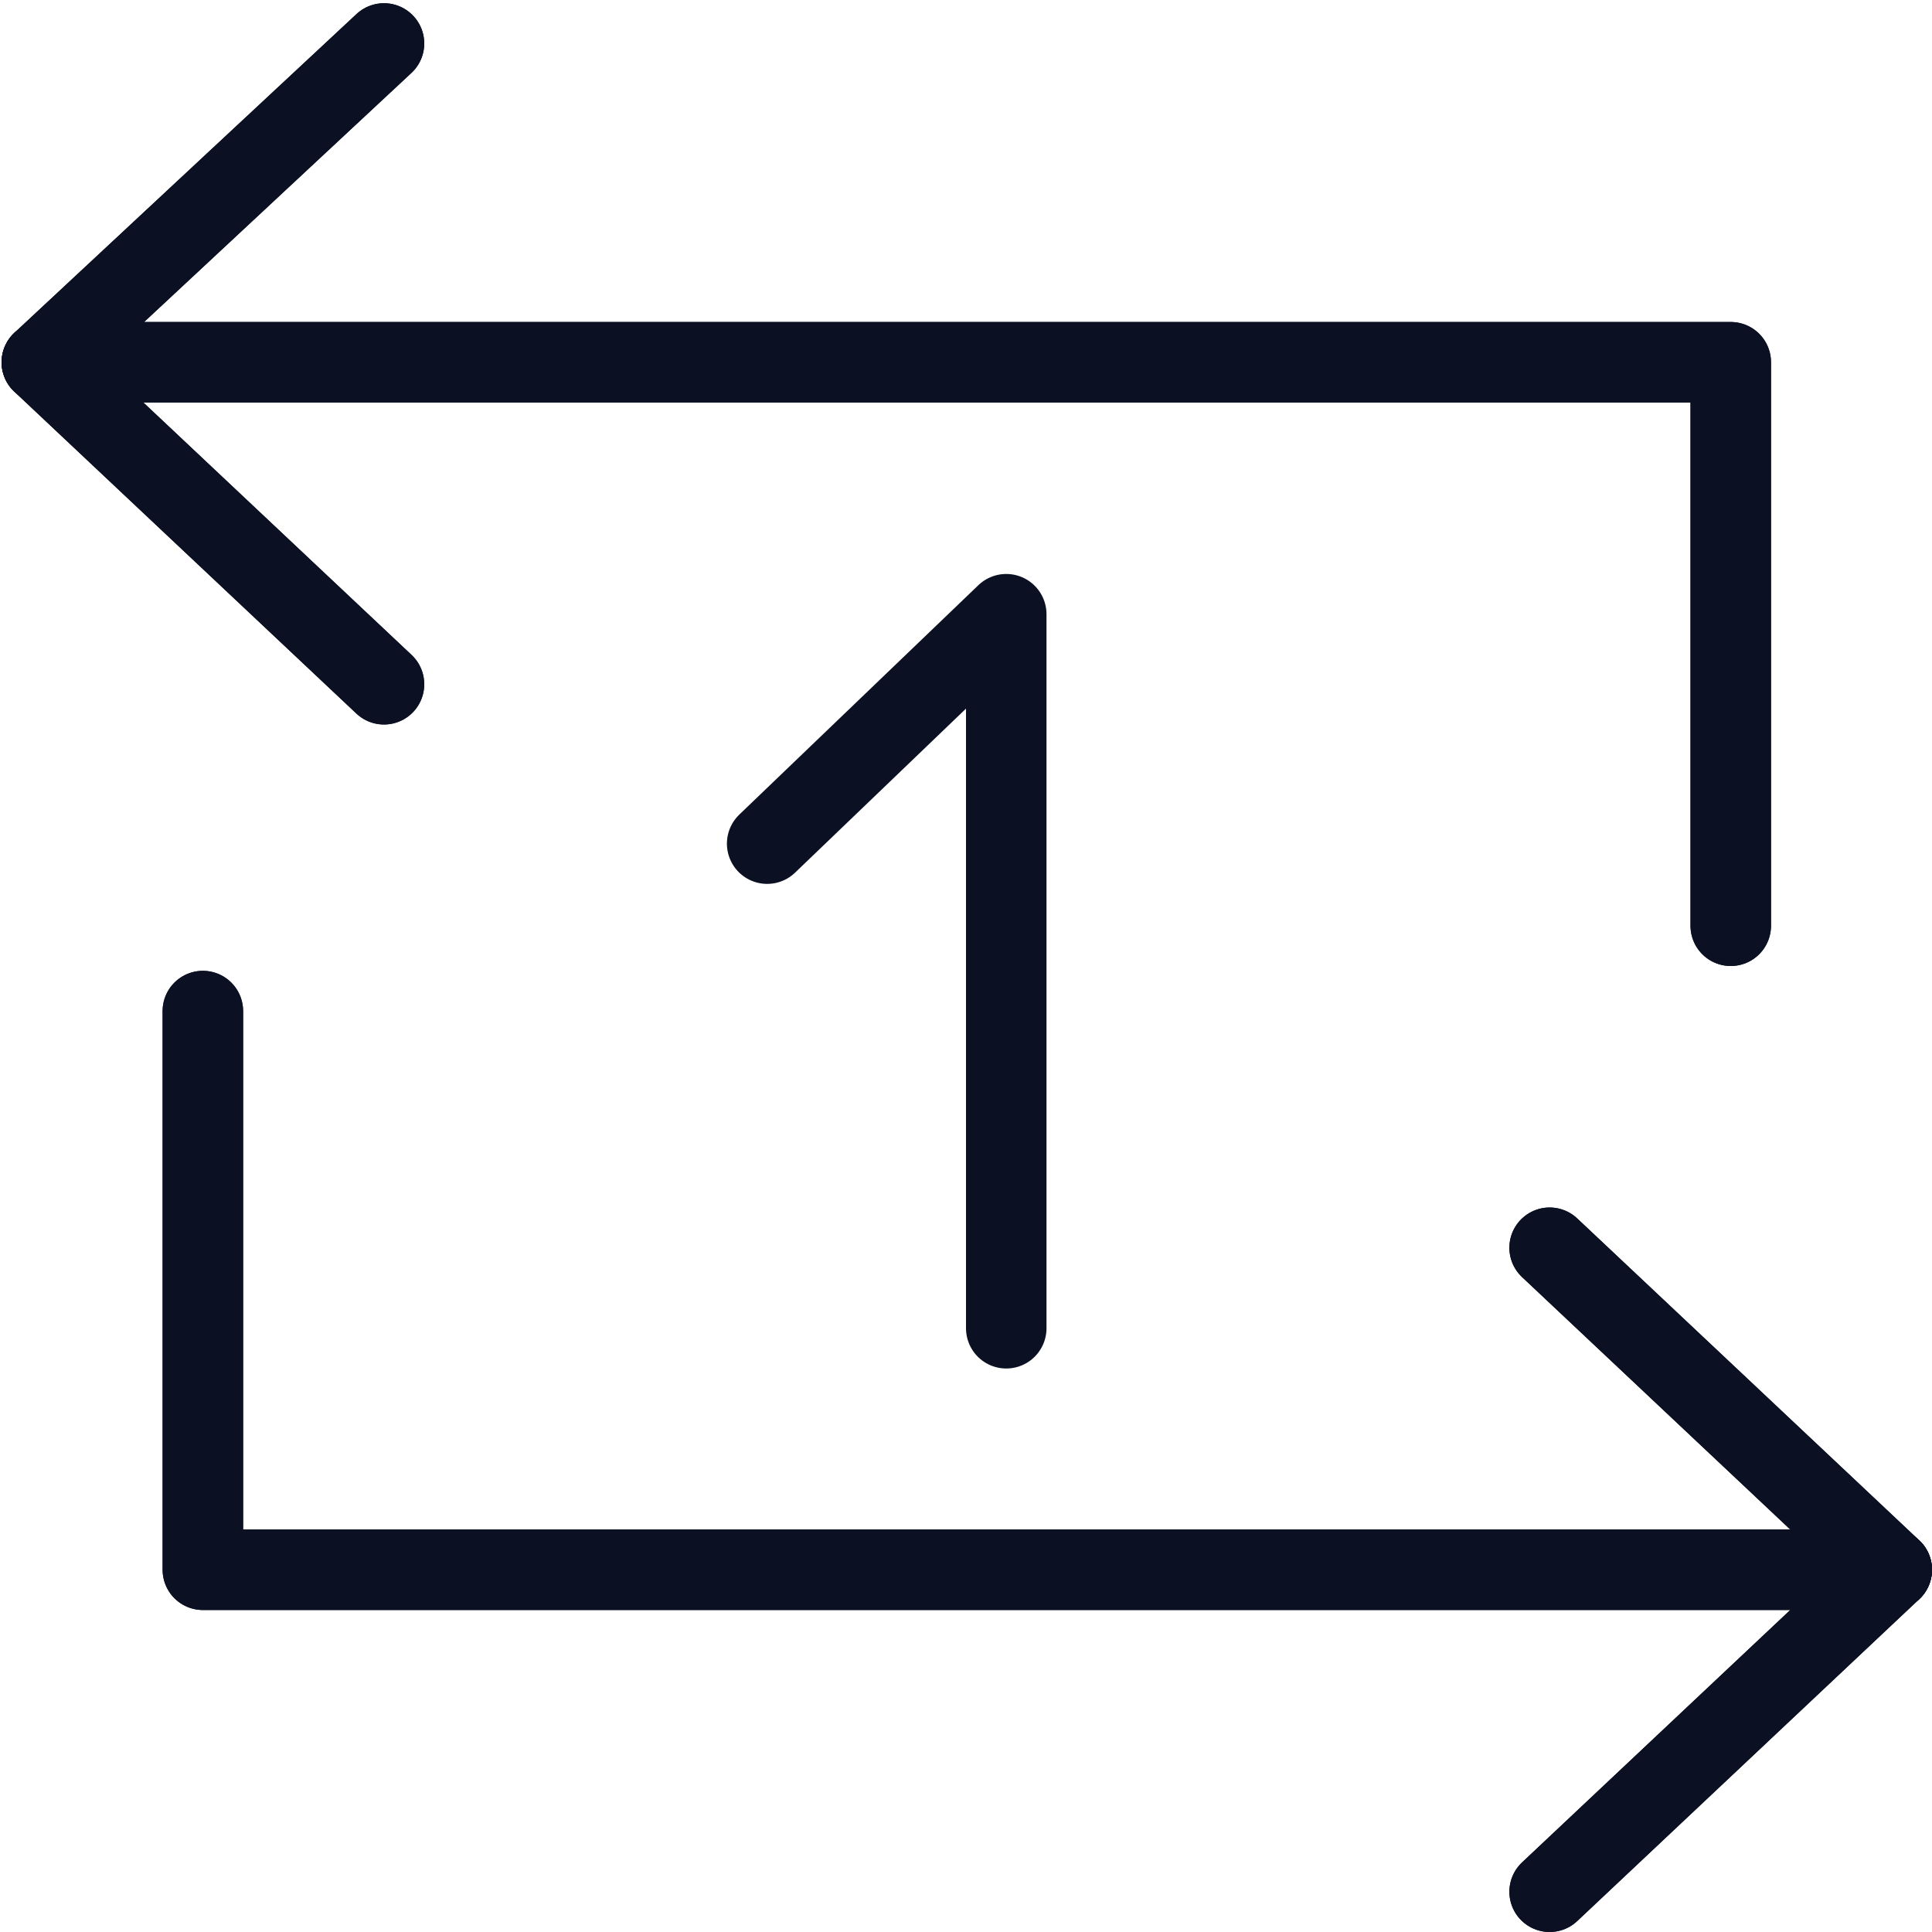 <svg xmlns="http://www.w3.org/2000/svg" viewBox="0 0 24 24" xmlns:xlink="http://www.w3.org/1999/xlink"><defs><path id="d" d="M19.25 15.5l4.25 4-4.25 4"/><path id="c" d="M23.5 19.5H2.52v-6.94"/><path id="a" d="M.52 4.5H21.5v7"/><path id="b" d="M4.77 8.5l-4.25-4L4.77.54"/></defs><g fill="none" stroke="#0B1123" stroke-linecap="round" stroke-linejoin="round"><use xlink:href="#a"/><use xlink:href="#b"/><use xlink:href="#c"/><use xlink:href="#d"/><use xlink:href="#a"/><use xlink:href="#b"/><use xlink:href="#c"/><use xlink:href="#d"/><path d="M9.53 10.48l2.97-2.85v8.87"/></g><path fill="none" d="M0 0h24v24H0z"/></svg>